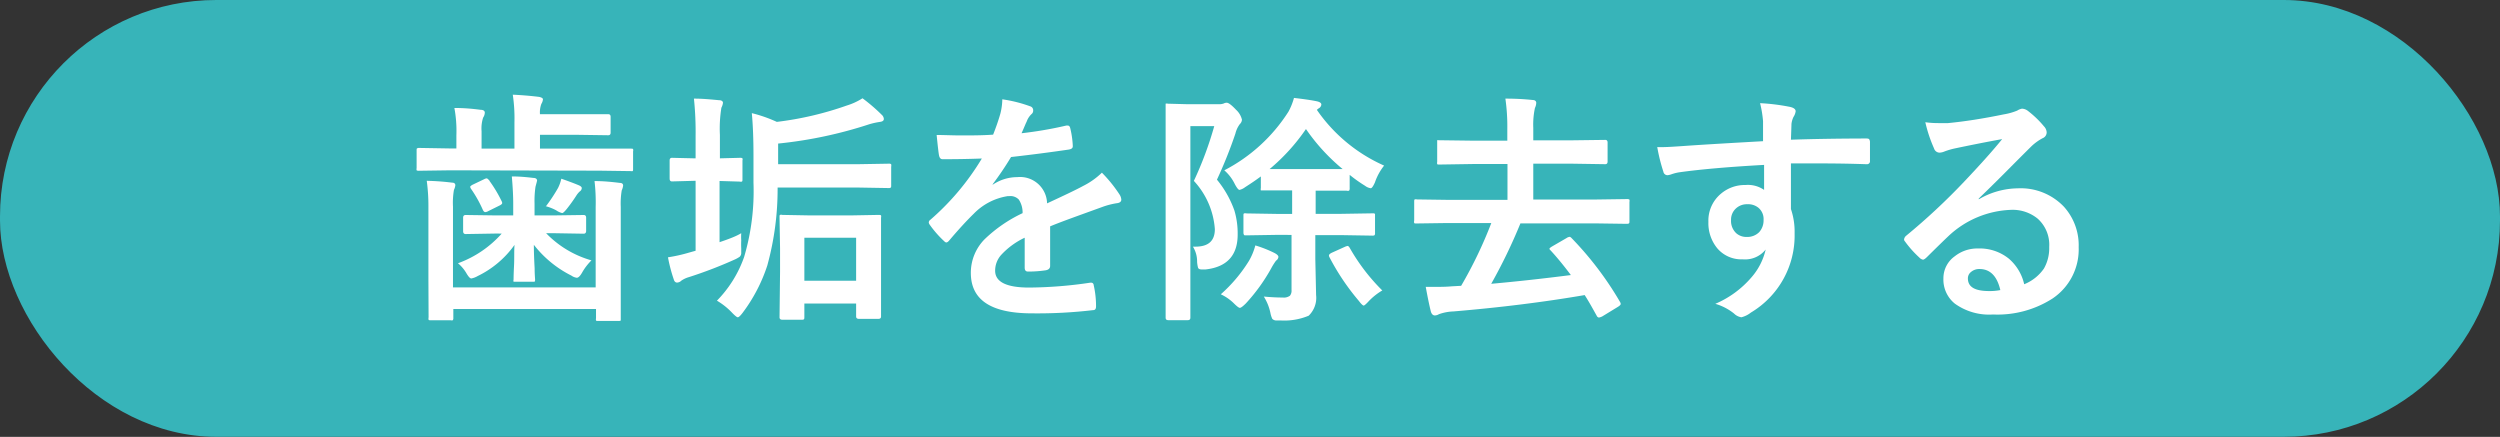 <svg xmlns="http://www.w3.org/2000/svg" viewBox="0 0 285.94 49.97"><rect x="0" y="0" width="285.94" height="49.97" fill="#333333" stroke="none"/><defs><style>.cls-1{fill:#37b4b9;stroke:#37b4b9;stroke-miterlimit:10;stroke-width:1.02px;}.cls-2{fill:#fff;}</style></defs><g id="レイヤー_2" data-name="レイヤー 2"><g id="レイヤー_2-2" data-name="レイヤー 2"><rect class="cls-1" x="0.51" y="0.51" width="284.92" height="48.94" rx="24.23"/><path class="cls-2" d="M51.45,19.48l-3.54.05a.44.44,0,0,1-.26-.05.6.6,0,0,1,0-.25v-2c0-.15,0-.24.06-.26a.4.4,0,0,1,.24-.05l3.54.06h.71V15.46a14.16,14.16,0,0,0-.23-3.11c1.17,0,2.18.1,3,.21.32,0,.48.13.48.32a1.1,1.1,0,0,1-.19.57A4,4,0,0,0,55.08,15v2h3.76V14a18.46,18.46,0,0,0-.19-3.17c1.1.05,2.1.14,3,.25.3.06.45.16.45.28a1.18,1.18,0,0,1-.18.52,2.74,2.74,0,0,0-.16,1.18h4.29l3.51,0c.19,0,.28.1.28.3v1.81c0,.2-.09.3-.28.3l-3.51-.05H61.76V17h6.85L72.15,17c.14,0,.23,0,.26.06a.47.47,0,0,1,0,.25v2c0,.15,0,.23-.06.26s-.11,0-.24,0l-3.54-.05ZM68,20.71c1.1,0,2.07.11,2.9.21.25,0,.37.12.37.3a1.74,1.74,0,0,1-.16.56A9.15,9.15,0,0,0,71,23.66v8.17l0,4.57c0,.15,0,.24,0,.26a.44.44,0,0,1-.25.05H68.43c-.14,0-.23,0-.26-.06a.6.6,0,0,1,0-.25V35.34H51.85v1a.46.46,0,0,1-.06.29.58.58,0,0,1-.26,0H49.28c-.14,0-.23,0-.26-.06a.61.61,0,0,1,0-.27L49,31.91V23.63a21.07,21.07,0,0,0-.19-2.95,28.27,28.27,0,0,1,2.9.21c.25,0,.37.12.37.3a1.7,1.7,0,0,1-.16.53,8.72,8.72,0,0,0-.11,1.91v9.24H68.13V23.68A20.87,20.87,0,0,0,68,20.71Zm-11.2,6-3.54.06c-.19,0-.29-.11-.29-.32V24.9c0-.21.1-.31.29-.31l3.54.05H58.7V23.3c0-.84-.05-1.88-.16-3.12.9,0,1.72.08,2.46.17.29,0,.43.13.43.31,0,0-.06.26-.18.69a11,11,0,0,0-.11,1.95v1.34H63.2l3.56-.05c.18,0,.28.1.28.31v1.51c0,.21-.1.32-.28.32l-3.56-.06h-.74a11.59,11.59,0,0,0,5.19,3.11,6.3,6.3,0,0,0-1.09,1.43c-.22.37-.41.56-.59.56a1.41,1.41,0,0,1-.62-.25A12.57,12.57,0,0,1,61.06,28q0,1.08.09,2.7c0,.72.05,1.14.05,1.26a.46.46,0,0,1-.05.26s-.12,0-.26,0H59c-.15,0-.24,0-.26,0a.47.47,0,0,1,0-.25c0-.05,0-.56.05-1.53s0-1.7.06-2.43a11.09,11.09,0,0,1-4.21,3.56,2.3,2.3,0,0,1-.73.28c-.14,0-.31-.18-.53-.54a4.33,4.33,0,0,0-1-1.2,12.27,12.27,0,0,0,5-3.39Zm-.8-6A14.91,14.91,0,0,1,57.37,23a.53.53,0,0,1,.07.22c0,.09-.1.19-.31.29l-1.29.64a.77.77,0,0,1-.33.11c-.11,0-.21-.09-.29-.27a14.08,14.08,0,0,0-1.36-2.41.56.56,0,0,1-.08-.21c0-.06.1-.15.29-.25l1.34-.64a.63.63,0,0,1,.28-.08C55.77,20.44,55.86,20.52,56,20.68Zm6.43,2.9a19.25,19.25,0,0,0,1.39-2.1,4.44,4.44,0,0,0,.38-1.07c.81.28,1.47.53,2,.75.23.1.34.21.34.32a.48.48,0,0,1-.22.38,2.28,2.28,0,0,0-.42.51,18.21,18.21,0,0,1-1.07,1.49c-.26.32-.43.48-.53.48a2,2,0,0,1-.68-.31A5.41,5.41,0,0,0,62.4,23.58Z"/><path class="cls-2" d="M84.78,26.67a6.78,6.78,0,0,0,0,.84,8.69,8.69,0,0,0,0,.89c0,.23,0,.38,0,.47a.62.62,0,0,1-.17.49,3.35,3.35,0,0,1-.61.34,49.61,49.61,0,0,1-5.22,2,2.94,2.94,0,0,0-.85.4.74.74,0,0,1-.48.22c-.18,0-.31-.11-.38-.34a18,18,0,0,1-.67-2.55,17.71,17.71,0,0,0,2.41-.54l.75-.21v-8h-.14l-2.56.07c-.18,0-.27-.11-.27-.32V18.35q0-.3.27-.3l2.56.06h.14V15.53a37,37,0,0,0-.19-4.25c1,0,1.9.09,2.86.18.31,0,.46.13.46.3a1.61,1.61,0,0,1-.18.56,14.81,14.81,0,0,0-.17,3.11v2.68l2.31-.06a.41.41,0,0,1,.27.06.42.42,0,0,1,0,.24v2.14c0,.15,0,.24-.07.28a.48.48,0,0,1-.24,0l-2.31-.07v7C83.45,27.31,84.25,27,84.78,26.67ZM82,34.39a13.49,13.49,0,0,0,3.11-5,26.54,26.54,0,0,0,1.07-8.51V17.82c0-1.87-.06-3.49-.19-4.88a16.27,16.27,0,0,1,2.86,1,37.29,37.29,0,0,0,8-1.87,7.27,7.27,0,0,0,1.8-.83,20.14,20.14,0,0,1,2.19,1.88.7.7,0,0,1,.25.48c0,.19-.14.3-.43.34a8.65,8.65,0,0,0-1.23.27A49.3,49.3,0,0,1,89,16.42v2.36h9.18l3.51-.06a.31.31,0,0,1,.24.07.7.7,0,0,1,0,.28v2.11c0,.15,0,.25-.06.28a.33.33,0,0,1-.22.05l-3.51-.06H88.94a33,33,0,0,1-1.18,8.92,18.61,18.61,0,0,1-2.83,5.42c-.26.34-.44.5-.54.5s-.29-.15-.61-.47A7.93,7.93,0,0,0,82,34.39Zm9.68,2.18H89.48c-.21,0-.32-.09-.32-.28l.06-5.24V28.43l-.06-3.59c0-.15,0-.24.06-.26a.44.44,0,0,1,.26,0l3.25.06h4.49l3.28-.06q.23,0,.27.06a.47.47,0,0,1,0,.25l0,3.2V31l0,5.2q0,.27-.3.27H98.24c-.21,0-.32-.09-.32-.27V34.72H92v1.57q0,.2-.06.24A.58.58,0,0,1,91.66,36.57ZM92,27.19v4.92h5.92V27.19Z"/><path class="cls-2" d="M114.64,11.36a15.66,15.66,0,0,1,3.19.8.46.46,0,0,1,.34.48.49.49,0,0,1-.19.41,2.27,2.27,0,0,0-.48.67,3.45,3.45,0,0,1-.18.41q-.24.58-.48,1.11a44.3,44.3,0,0,0,5.12-.88h.16c.15,0,.24.1.29.3a10.25,10.25,0,0,1,.29,2v.08c0,.2-.16.32-.48.37q-3.28.48-6.58.85a36.08,36.08,0,0,1-2.1,3.11l0,.06a5,5,0,0,1,2.81-.87,3.09,3.09,0,0,1,3.41,3c1.92-.89,3.3-1.54,4.14-2a8.52,8.52,0,0,0,2.13-1.51,15.87,15.87,0,0,1,2,2.47,1.23,1.23,0,0,1,.22.61c0,.21-.14.35-.43.4a8.57,8.57,0,0,0-1.71.43c-2.75,1-4.76,1.71-6,2.23v4.52q0,.43-.54.51a13.56,13.56,0,0,1-2,.14c-.25,0-.37-.15-.37-.45,0-1.61,0-2.75,0-3.42a8.7,8.7,0,0,0-2.72,2,2.7,2.7,0,0,0-.66,1.77c0,1.29,1.3,1.93,3.89,1.93a49.16,49.16,0,0,0,7-.56h.08c.19,0,.29.11.31.32a10.67,10.67,0,0,1,.26,2.3v.1c0,.28-.11.42-.32.42a54.59,54.59,0,0,1-7,.37c-4.7,0-7-1.54-7-4.63a5.46,5.46,0,0,1,1.56-3.83,16.12,16.12,0,0,1,4.36-3,2.7,2.7,0,0,0-.43-1.55,1.32,1.32,0,0,0-1.09-.4h-.17a6.9,6.9,0,0,0-3.88,2c-.87.85-1.8,1.87-2.81,3.06-.13.16-.25.24-.34.24s-.17-.06-.3-.19a12,12,0,0,1-1.61-1.85.48.48,0,0,1-.1-.26.4.4,0,0,1,.19-.3,29.12,29.12,0,0,0,5.88-7c-1.31.05-2.81.08-4.5.08-.21,0-.34-.15-.4-.45s-.15-1.13-.27-2.32c.9,0,1.84.05,2.82.05,1.19,0,2.4,0,3.64-.09.33-.83.61-1.64.83-2.41A7,7,0,0,0,114.64,11.36Z"/><path class="cls-2" d="M136.44,28.21h.3c1.47,0,2.21-.66,2.21-2a9.06,9.06,0,0,0-2.4-5.52,40.5,40.5,0,0,0,2.33-6.26h-2.73V30.33l0,6c0,.2-.1.29-.3.29h-2.22c-.21,0-.31-.09-.31-.29l0-6V18.2l0-6.08c0-.15,0-.24,0-.26a.49.49,0,0,1,.26,0l2.25.06h3.56a1.57,1.57,0,0,0,.57-.08.7.7,0,0,1,.35-.09c.21,0,.57.28,1.07.81a2.24,2.24,0,0,1,.67,1.13.75.75,0,0,1-.24.5,3,3,0,0,0-.51,1.09,51.5,51.5,0,0,1-2.11,5.27,11.61,11.61,0,0,1,2,3.54,9.29,9.29,0,0,1,.37,2.73q0,3.59-3.68,4h-.42c-.23,0-.37-.06-.43-.19a3.73,3.73,0,0,1-.11-.67A3.19,3.19,0,0,0,136.44,28.21Zm3.19,5.45a17.07,17.07,0,0,0,3.22-3.82,7.15,7.15,0,0,0,.73-1.77,13.82,13.82,0,0,1,2.14.84c.34.17.5.33.5.48a.58.58,0,0,1-.27.42,7.14,7.14,0,0,0-.56.89,20.53,20.53,0,0,1-2.89,4q-.51.51-.69.51c-.11,0-.31-.15-.62-.45A5.33,5.33,0,0,0,139.63,33.66Zm6.61-6.8-3.68.06c-.16,0-.26,0-.28-.06s-.06-.11-.06-.24V24.67c0-.14,0-.23.07-.26a.53.53,0,0,1,.27,0l3.68.06h1.55V21.78h-.32l-3,0c-.15,0-.24,0-.26,0a.53.53,0,0,1,0-.27V20.18q-.72.54-1.8,1.23a1.73,1.73,0,0,1-.64.31c-.12,0-.3-.22-.54-.67a4.92,4.92,0,0,0-1.2-1.57,19.11,19.11,0,0,0,7.34-6.71A7.27,7.27,0,0,0,148,11.2c1.2.14,2.09.27,2.68.4.3.08.45.2.45.35a.53.53,0,0,1-.28.43,1.22,1.22,0,0,0-.23.19,18.38,18.38,0,0,0,7.69,6.37,6.36,6.36,0,0,0-1.05,1.92c-.2.45-.36.67-.48.67a1.4,1.4,0,0,1-.65-.28A16.49,16.49,0,0,1,154.37,20v1.53a.39.39,0,0,1-.07.28.55.55,0,0,1-.28,0l-3,0h-.54v2.65h2.81l3.71-.06a.41.41,0,0,1,.27.06s0,.11,0,.24v1.95a.4.4,0,0,1-.05.25.44.44,0,0,1-.26.05l-3.71-.06h-2.81v2.73l.09,4.13a2.83,2.83,0,0,1-.85,2.36,7.21,7.21,0,0,1-3.25.54l-.36,0a.66.66,0,0,1-.55-.18,2.83,2.83,0,0,1-.22-.7,5.72,5.72,0,0,0-.75-1.85c.75.07,1.48.11,2.18.11a1.16,1.16,0,0,0,.81-.21.92.92,0,0,0,.18-.65v-6.3Zm-1-7.52c.29,0,1,0,2.26,0h3.58q2.08,0,2.49,0a22.38,22.38,0,0,1-4.2-4.58A22.51,22.51,0,0,1,145.21,19.34Zm12.88,13.87a7.12,7.12,0,0,0-1.56,1.23c-.31.34-.51.51-.59.51s-.28-.17-.53-.51a26.74,26.74,0,0,1-3.37-5,.49.49,0,0,1-.07-.22c0-.1.11-.21.34-.32l1.55-.7a1.45,1.45,0,0,1,.25-.07c.06,0,.14.07.23.21A22.38,22.38,0,0,0,158.09,33.21Z"/><path class="cls-2" d="M179.75,27.23a37.7,37.7,0,0,1,5.54,7.3.51.51,0,0,1,.08.23c0,.09-.1.2-.31.33l-1.8,1.1a1.44,1.44,0,0,1-.38.13.32.32,0,0,1-.23-.16c-.6-1.09-1.06-1.89-1.4-2.41q-7,1.2-15,1.87a5.44,5.44,0,0,0-1.68.32.94.94,0,0,1-.45.14c-.22,0-.37-.15-.46-.43-.2-.8-.39-1.75-.59-2.84.44,0,.87,0,1.28,0s1.05,0,1.67-.06l1.1-.06a49.22,49.22,0,0,0,3.45-7.18h-5l-3.56.05c-.15,0-.24,0-.26-.06a.52.52,0,0,1,0-.28V23.1c0-.16,0-.26.06-.29a.47.47,0,0,1,.25,0l3.56.05h6.8v-4.1H168.5l-3.86.06c-.15,0-.24,0-.26-.06a.53.53,0,0,1,0-.24V16.3c0-.15,0-.24,0-.26s.11,0,.25,0l3.86.05h3.91V14.79a22.56,22.56,0,0,0-.22-3.51c1.44,0,2.49.09,3.14.16.26,0,.39.15.39.32a1.46,1.46,0,0,1-.15.59,9,9,0,0,0-.19,2.27v1.43h4.35l3.88-.05q.27,0,.27.3v2.18q0,.3-.27.3l-3.88-.06h-4.35v4.1h7.16l3.53-.05a.49.49,0,0,1,.31.06.68.68,0,0,1,0,.27v2.16c0,.16,0,.25-.06.29s-.13.05-.29.05l-3.53-.05H173.9a61,61,0,0,1-3.34,6.91q4.33-.39,9.11-1c-.79-1.05-1.56-2-2.31-2.81-.1-.09-.14-.15-.14-.2s.11-.15.33-.28l1.64-.95a.65.65,0,0,1,.3-.12C179.55,27.06,179.64,27.12,179.75,27.23Z"/><path class="cls-2" d="M201.65,16.15c0-.28,0-.71,0-1.29s0-.79,0-1a12.65,12.65,0,0,0-.34-2.06,23.39,23.39,0,0,1,3.29.4c.52.09.78.27.78.53a1.58,1.58,0,0,1-.25.65,2.56,2.56,0,0,0-.23.8q0,.18-.06,1.8,3.78-.13,8.62-.14.27,0,.33.09a.58.58,0,0,1,.09.34c0,.36,0,.72,0,1.07s0,.7,0,1.07a.33.33,0,0,1-.36.37h-.11c-1.7-.06-3.51-.09-5.42-.09l-3.15,0q0,3.51,0,5.22a8.09,8.09,0,0,1,.42,2.78,10.25,10.25,0,0,1-5,9.06,2.86,2.86,0,0,1-1.09.54,1.53,1.53,0,0,1-.84-.43,6.13,6.13,0,0,0-2.14-1.11,11.24,11.24,0,0,0,4.11-3,7.27,7.27,0,0,0,1.65-3.21,3,3,0,0,1-2.63,1.12,3.6,3.6,0,0,1-2.92-1.28,4.52,4.52,0,0,1-1-3,4,4,0,0,1,1.43-3.22,4.21,4.21,0,0,1,2.81-1,3.26,3.26,0,0,1,2.13.56l0-2.86q-6.09.34-9.72.85a5.09,5.09,0,0,0-.84.21,2,2,0,0,1-.48.12.48.48,0,0,1-.48-.4,19.82,19.82,0,0,1-.7-2.82,8.57,8.57,0,0,0,.89,0c.29,0,1.13-.05,2.54-.15S197.36,16.39,201.65,16.15Zm-1.79,7.21a1.83,1.83,0,0,0-1.33.5,1.73,1.73,0,0,0-.54,1.32,1.91,1.91,0,0,0,.59,1.49,1.74,1.74,0,0,0,1.21.43,1.91,1.91,0,0,0,1.42-.55,2,2,0,0,0,.5-1.4,1.68,1.68,0,0,0-.58-1.38A1.85,1.85,0,0,0,199.86,23.36Z"/><path class="cls-2" d="M229,15.91q-2.64.48-5.43,1.07a8.23,8.23,0,0,0-1.18.35,1.57,1.57,0,0,1-.56.13.67.67,0,0,1-.62-.48,16.09,16.09,0,0,1-1-3,10.49,10.49,0,0,0,1.52.1c.37,0,.73,0,1.08,0q2.89-.28,6.38-1a6.94,6.94,0,0,0,1.53-.43,1.54,1.54,0,0,1,.54-.22,1.15,1.15,0,0,1,.64.22,11.21,11.21,0,0,1,1.88,1.8,1.06,1.06,0,0,1,.31.68.72.72,0,0,1-.47.68,5.83,5.83,0,0,0-1.24.89c-.57.56-1.64,1.63-3.19,3.19-1.16,1.16-2.12,2.1-2.87,2.82l0,.09a9,9,0,0,1,4.47-1.26,6.83,6.83,0,0,1,5.26,2.09,6.57,6.57,0,0,1,1.7,4.65,6.76,6.76,0,0,1-3,5.87,11.66,11.66,0,0,1-6.8,1.82,6.7,6.7,0,0,1-4.36-1.24,3.53,3.53,0,0,1-1.31-2.89,3.08,3.08,0,0,1,1.3-2.53,4.15,4.15,0,0,1,2.66-.89,5.31,5.31,0,0,1,3.53,1.17,5.44,5.44,0,0,1,1.75,2.92,5,5,0,0,0,2.26-1.8,4.71,4.71,0,0,0,.6-2.47A4,4,0,0,0,233.05,25a4.52,4.52,0,0,0-3-1,11,11,0,0,0-7.19,3c-.35.33-1.17,1.12-2.44,2.38-.21.21-.37.32-.48.32a.77.77,0,0,1-.42-.25,12,12,0,0,1-1.64-1.84.32.32,0,0,1-.1-.23.66.66,0,0,1,.23-.41,72.71,72.71,0,0,0,6.65-6.2Q227.5,17.77,229,15.91Zm-.21,17.27c-.37-1.6-1.17-2.41-2.38-2.41a1.44,1.44,0,0,0-1,.36.91.91,0,0,0-.33.71c0,1,.82,1.45,2.44,1.45A6.21,6.21,0,0,0,228.78,33.18Z"/></g></g></svg>